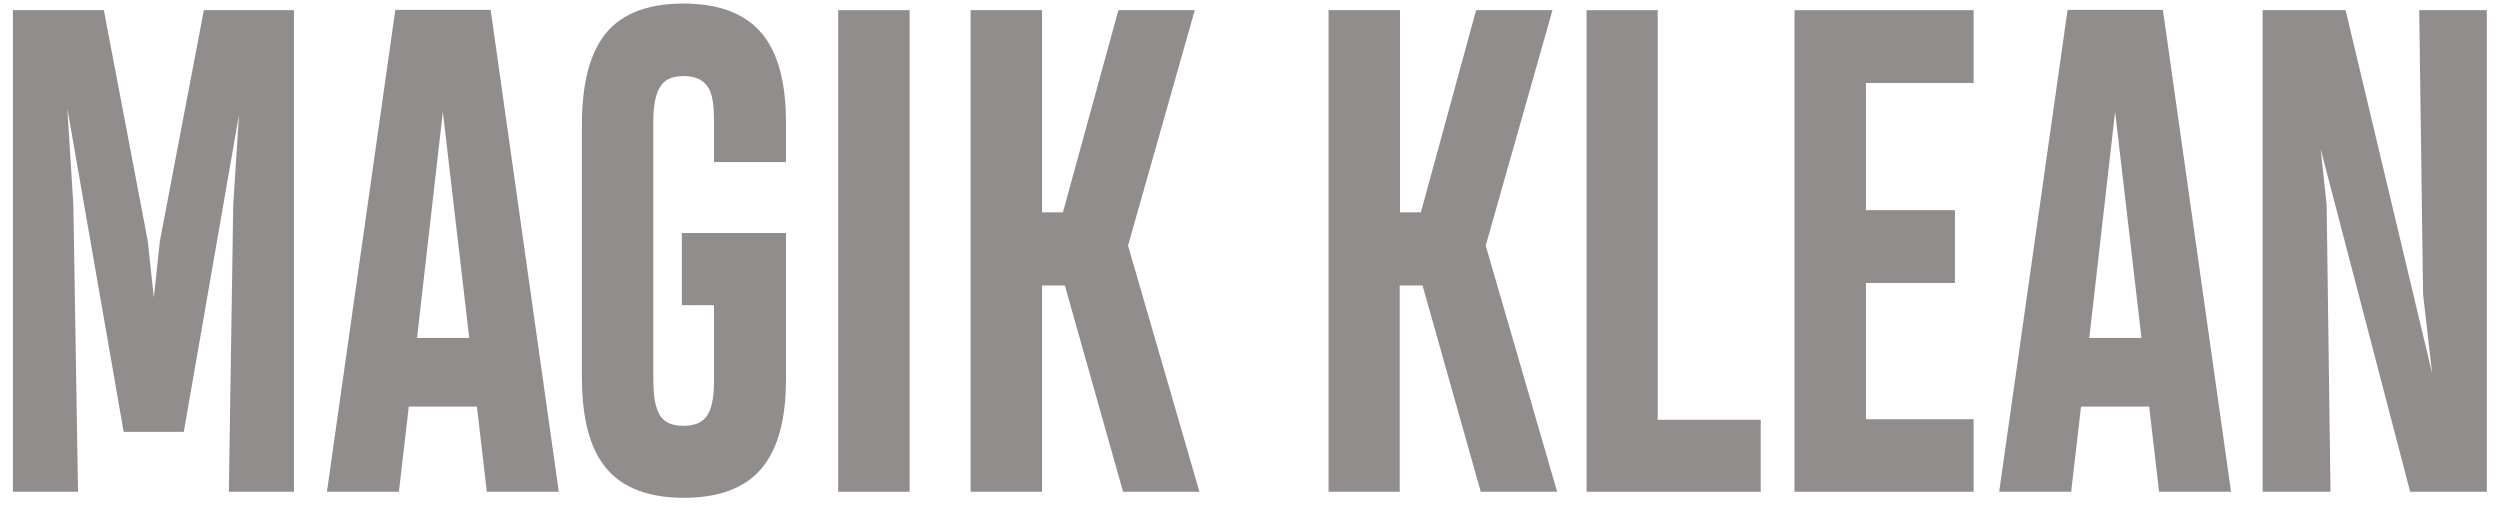 <svg width="91" height="19" viewBox="0 0 91 19" fill="none" xmlns="http://www.w3.org/2000/svg">
<g id="Camada_1" clip-path="url(#clip0_4093_2531)">
<path id="Vector" d="M4.5 15.71L2.45 3.94L2.67 7.46L2.84 17.9H0.47V0.37H3.78L5.38 8.78L5.6 10.83L5.82 8.77L7.42 0.37H10.7V17.9H8.33L8.49 7.45L8.7 4.17L6.69 15.72H4.5V15.71Z" fill="#918D8C"/>
<path id="Vector_2" d="M14.53 17.9H11.9L14.39 0.36H17.86L20.34 17.9H17.72L17.36 14.8H14.88L14.52 17.9H14.53ZM16.12 4.07L15.18 12.3H17.08L16.12 4.07Z" fill="#918D8C"/>
<path id="Vector_3" d="M24.82 11.1V8.48H28.61V13.8C28.61 15.04 28.4 16.13 27.84 16.9C27.28 17.67 26.33 18.12 24.89 18.12C23.45 18.12 22.49 17.66 21.94 16.88C21.38 16.1 21.18 14.99 21.18 13.66V4.61C21.18 3.27 21.38 2.16 21.94 1.36C22.49 0.58 23.43 0.13 24.89 0.13C26.35 0.13 27.29 0.6 27.85 1.37C28.41 2.15 28.61 3.24 28.61 4.48V5.9H25.99V4.52C25.99 4 25.97 3.54 25.81 3.24C25.65 2.94 25.36 2.77 24.89 2.77C24.42 2.77 24.16 2.92 24 3.21C23.84 3.5 23.78 3.92 23.78 4.48V13.67C23.78 14.23 23.81 14.68 23.96 15C24.1 15.32 24.37 15.5 24.88 15.5C25.34 15.5 25.62 15.35 25.78 15.06C25.94 14.77 25.99 14.36 25.99 13.8V11.11H24.81L24.82 11.1Z" fill="#918D8C"/>
<path id="Vector_4" d="M33.11 17.9H30.51V0.37H33.11V17.9Z" fill="#918D8C"/>
<path id="Vector_5" d="M37.93 17.9H35.33V0.37H37.93V7.73H38.69L40.71 0.37H43.49L41.06 8.94L43.66 17.9H40.88L38.76 10.39H37.93V17.9Z" fill="#918D8C"/>
<path id="Vector_6" d="M50.96 17.9H48.36V0.37H50.96V7.73H51.72L53.73 0.37H56.51L54.08 8.94L56.68 17.9H53.9L51.78 10.39H50.95V17.9H50.96Z" fill="#918D8C"/>
<path id="Vector_7" d="M64.09 17.9H57.75V0.37H60.34V15.28H64.09V17.9Z" fill="#918D8C"/>
<path id="Vector_8" d="M71.84 17.9H65.32V0.37H71.84V3.02H67.92V7.65H71.16V10.3H67.92V15.26H71.84V17.9Z" fill="#918D8C"/>
<path id="Vector_9" d="M75.4 17.9H72.77L75.26 0.36H78.73L81.21 17.9H78.59L78.23 14.8H75.75L75.39 17.9H75.4ZM76.99 4.07L76.05 12.3H77.95L76.99 4.07Z" fill="#918D8C"/>
<path id="Vector_10" d="M84.81 17.9H82.36V0.37H85.38L88.53 13.59L88.2 10.71L88.06 0.37H90.52V17.9H87.73L84.47 5.42L84.69 7.45L84.83 17.9H84.81Z" fill="#918D8C"/>
</g>
<defs>
<clipPath id="clip0_4093_2531">
<rect width="90.04" height="18" fill="white" transform="translate(0.47 0.13)"/>
</clipPath>
</defs>
</svg>
